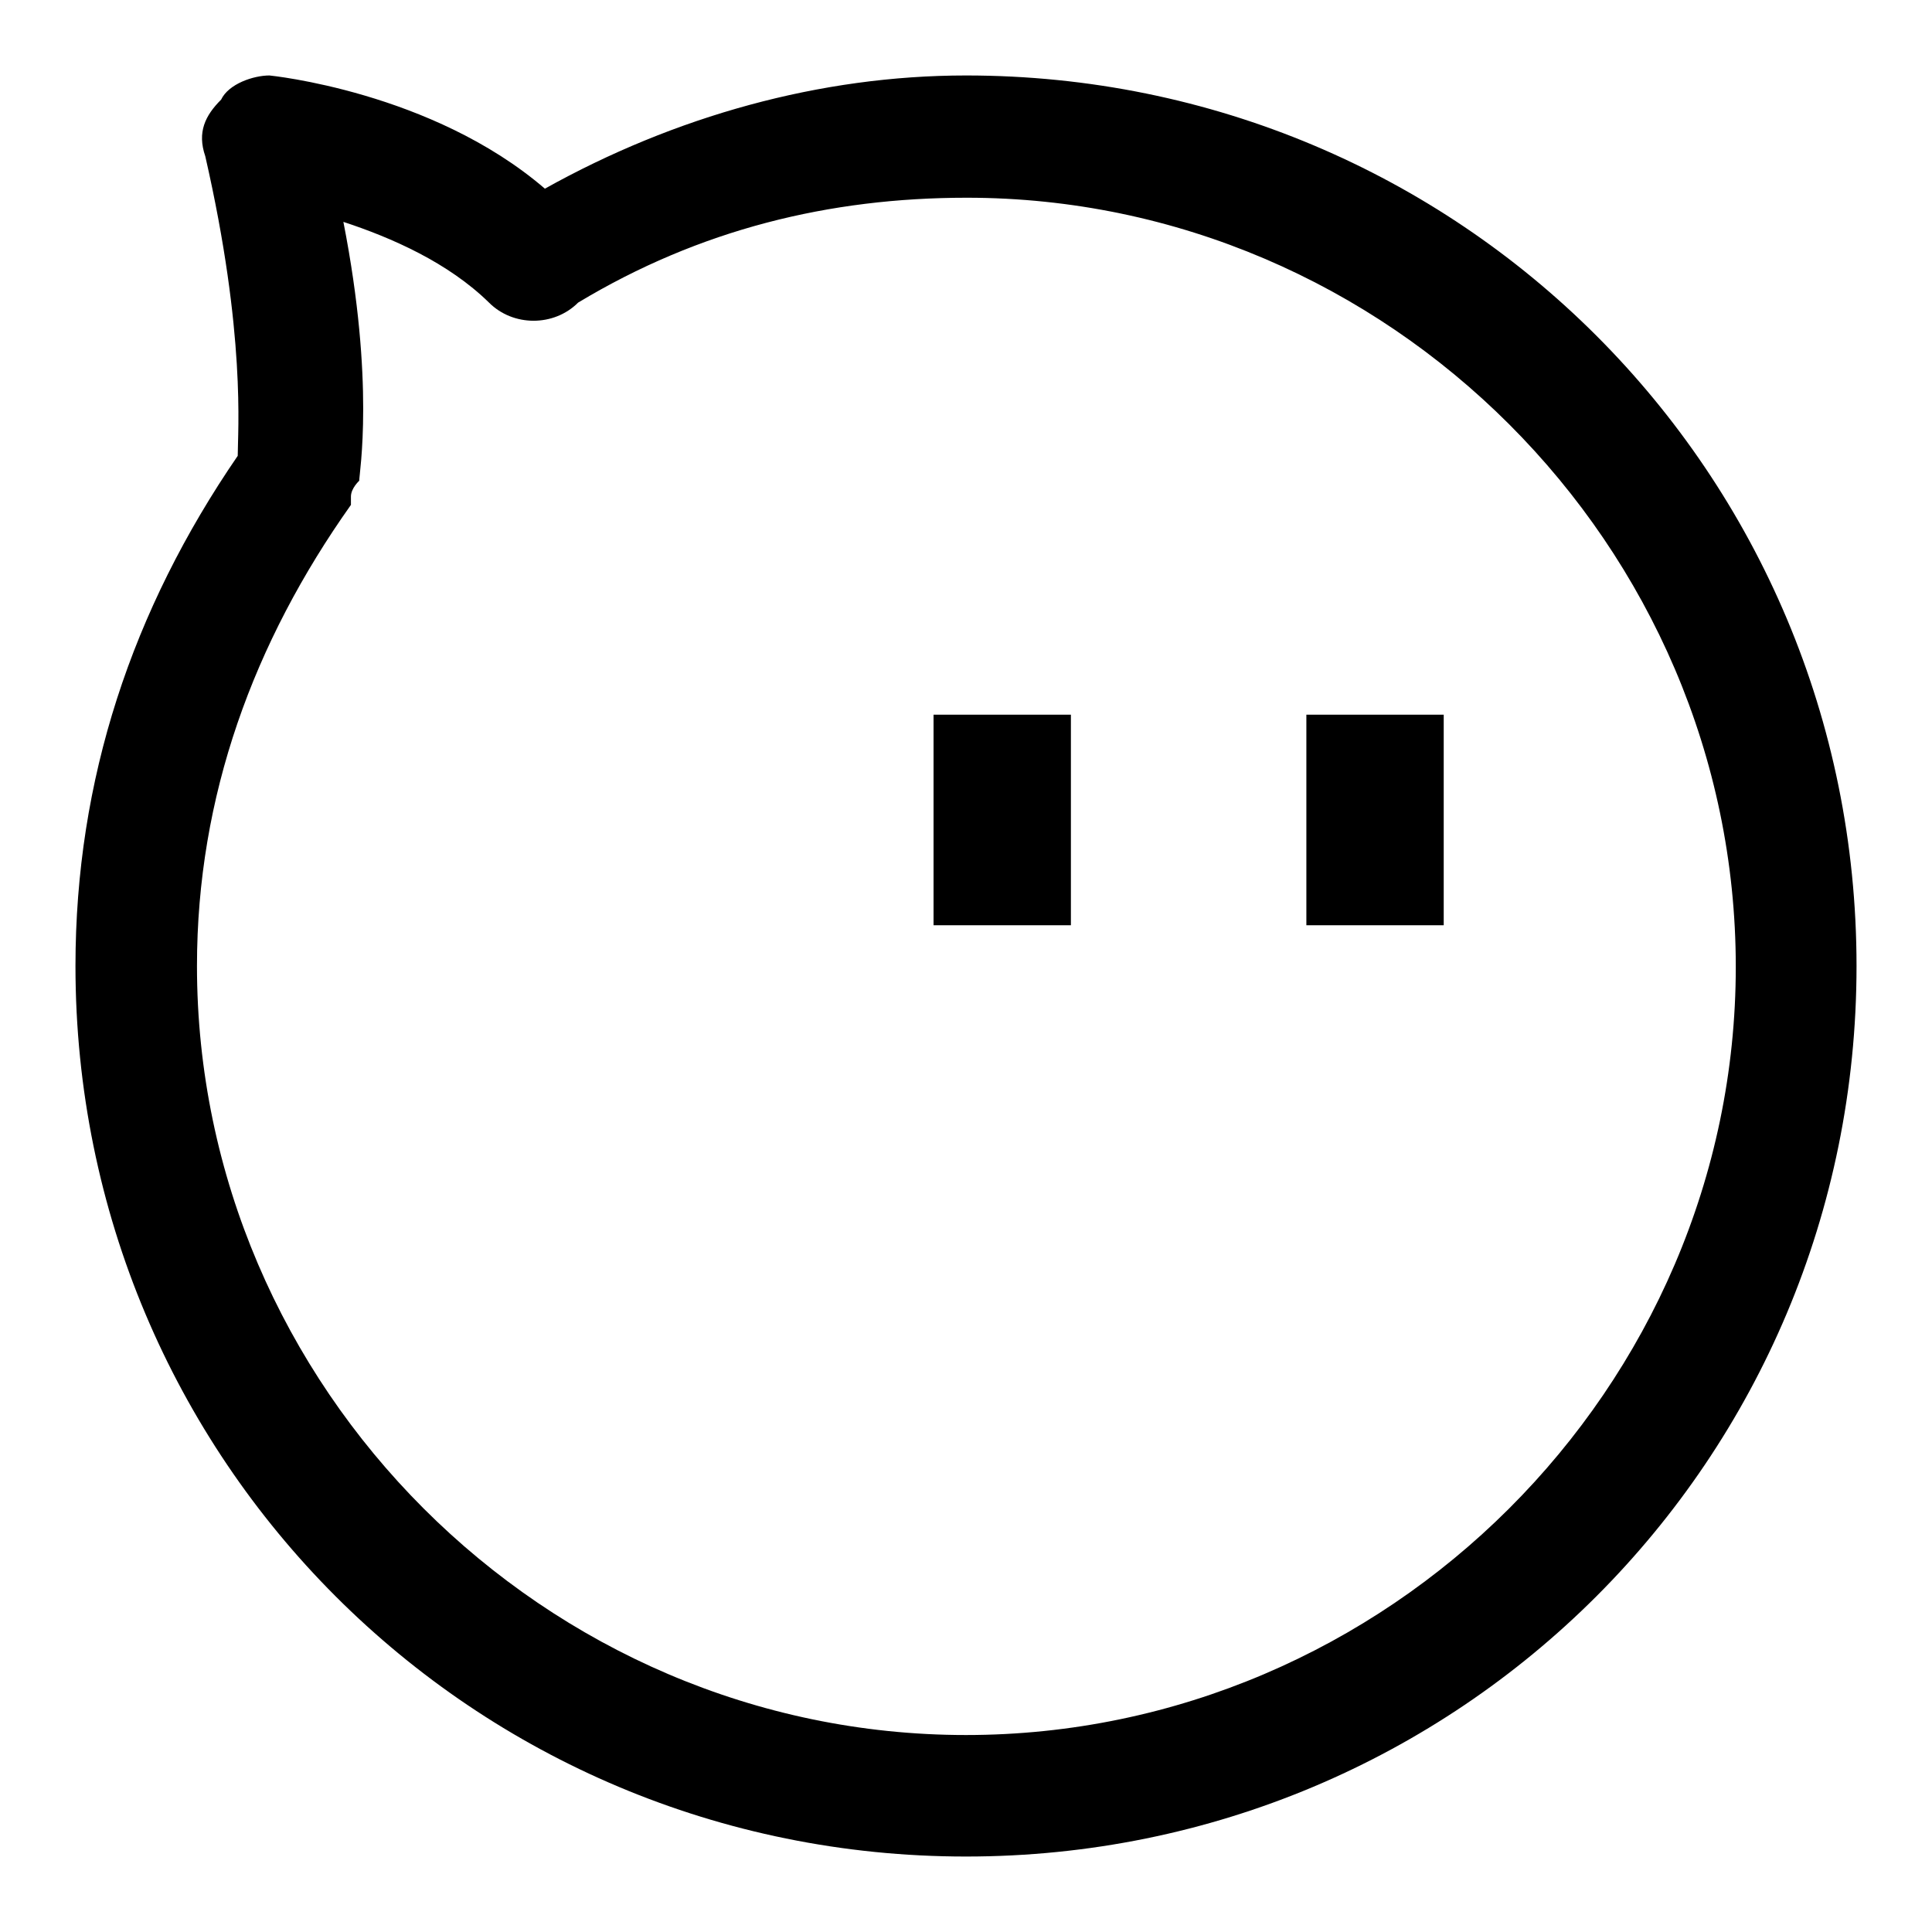 <?xml version="1.0" encoding="utf-8"?>
<!-- Svg Vector Icons : http://www.onlinewebfonts.com/icon -->
<!DOCTYPE svg PUBLIC "-//W3C//DTD SVG 1.1//EN" "http://www.w3.org/Graphics/SVG/1.1/DTD/svg11.dtd">
<svg version="1.1" xmlns="http://www.w3.org/2000/svg" xmlns:xlink="http://www.w3.org/1999/xlink" x="0px" y="0px" viewBox="0 0 256 256" enable-background="new 0 0 256 256" xml:space="preserve">
<g> <path fill="#000000" d="M128,10c-19.3,0-38.6,5.4-55.8,15c-15-12.9-36.5-15-36.5-15c-2.1,0-5.4,1.1-6.4,3.2 c-2.1,2.1-3.2,4.3-2.1,7.5c5.4,23.6,4.3,36.5,4.3,39.7C17.5,80.8,10,103.3,10,128c0,65.4,52.6,118,118,118s118-52.6,118-118 S193.4,10,128,10z M128,229.9c-55.8,0-101.9-46.1-101.9-101.9c0-22.5,7.5-42.9,20.4-61.1v-1.1c0-1.1,1.1-2.1,1.1-2.1 c0-1.1,2.1-12.9-2.1-34.3c6.4,2.1,13.9,5.4,19.3,10.7c3.2,3.2,8.6,3.2,11.8,0c16.1-9.7,33.3-13.9,51.5-13.9 c55.8,0,101.9,46.1,101.9,101.9S183.8,229.9,128,229.9z M123.7,94.7h18.2v27.9h-18.2L123.7,94.7z M173.1,94.7h18.2v27.9h-18.2V94.7 z"/></g>
</svg>